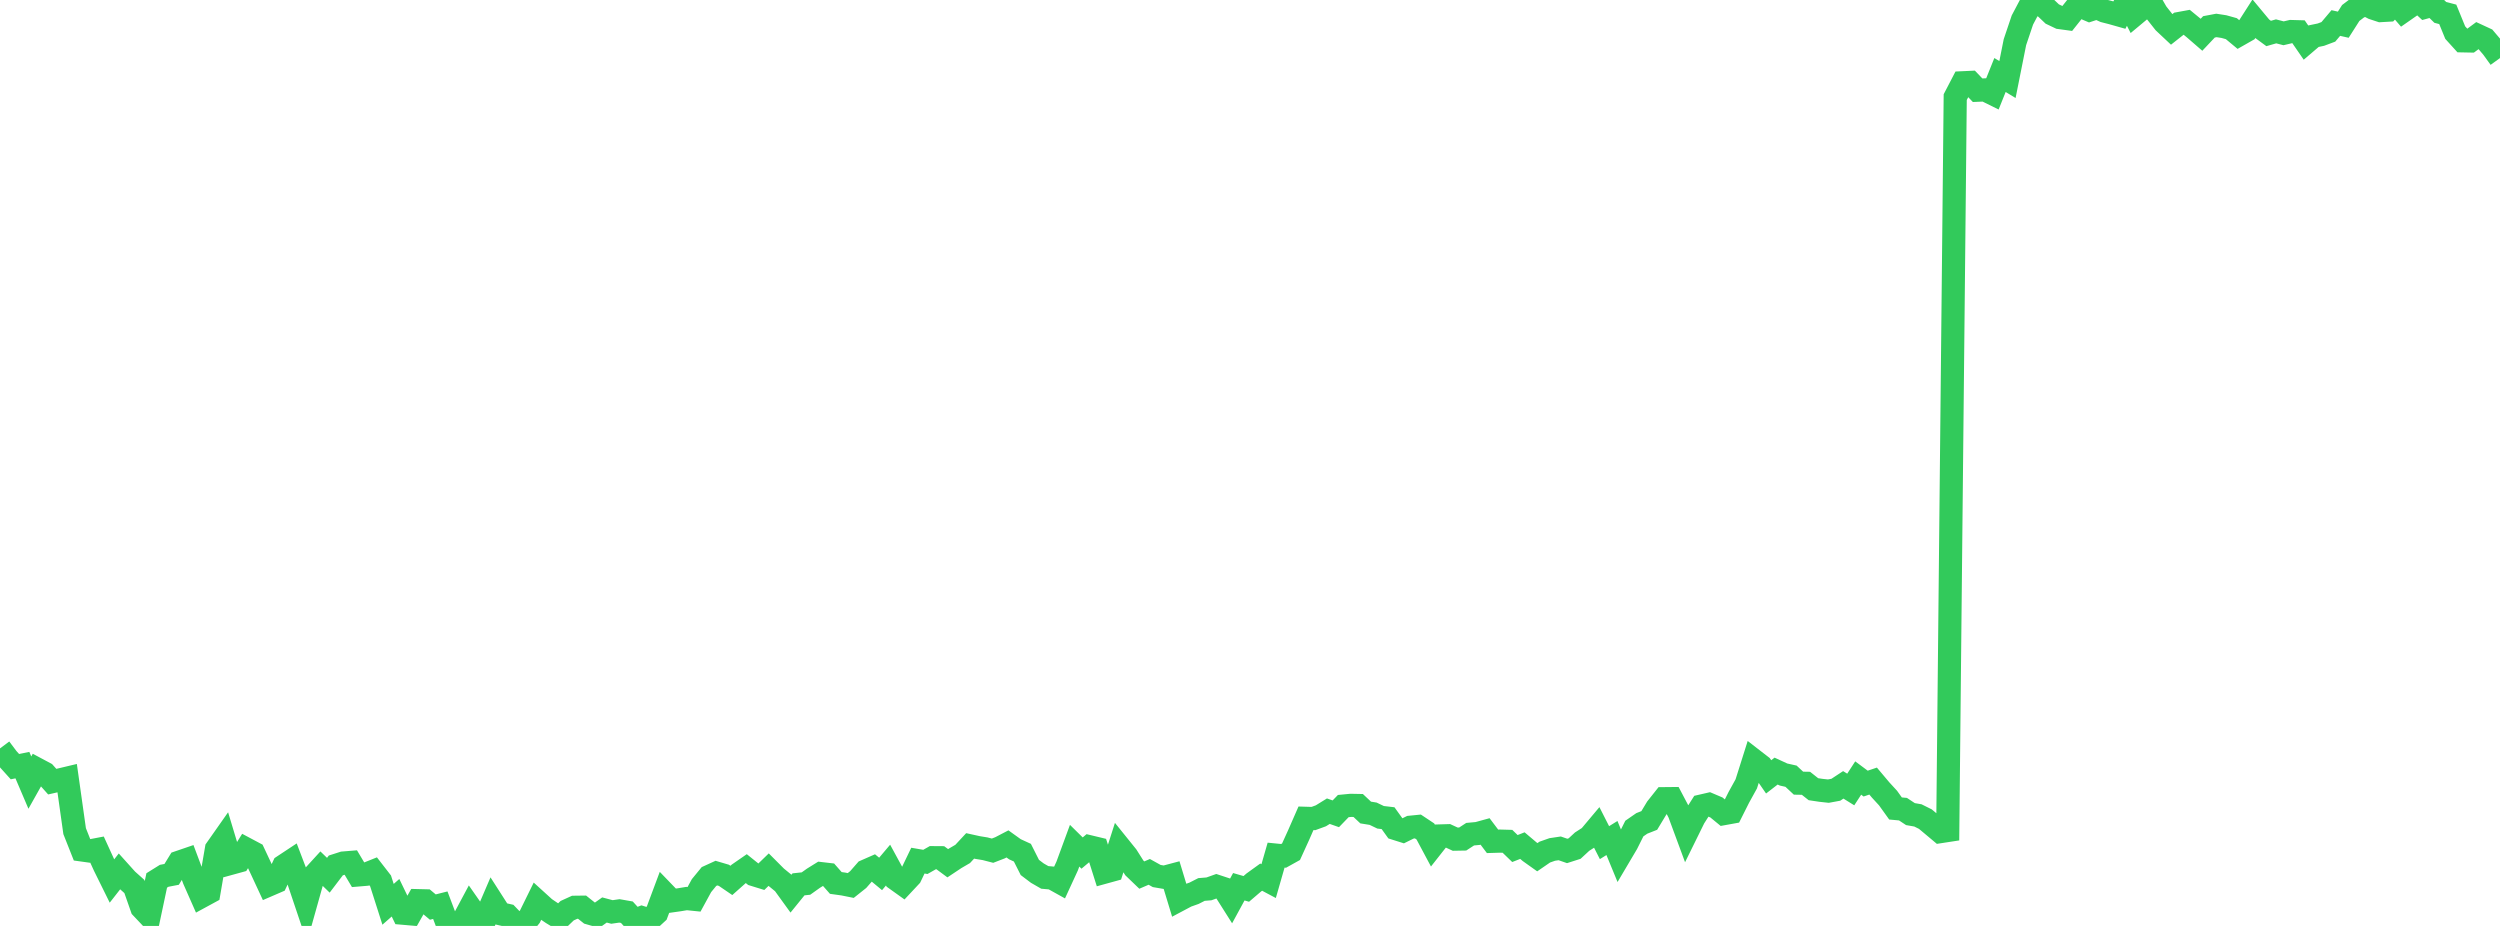 <?xml version="1.0" standalone="no"?>
<!DOCTYPE svg PUBLIC "-//W3C//DTD SVG 1.1//EN" "http://www.w3.org/Graphics/SVG/1.1/DTD/svg11.dtd">

<svg width="135" height="50" viewBox="0 0 135 50" preserveAspectRatio="none" 
  xmlns="http://www.w3.org/2000/svg"
  xmlns:xlink="http://www.w3.org/1999/xlink">


<polyline points="0.0, 40.415 0.403, 40.952 0.806, 41.399 1.209, 41.317 1.612, 42.26 2.015, 41.542 2.418, 41.757 2.821, 42.209 3.224, 42.117 3.627, 42.021 4.03, 44.881 4.433, 45.899 4.836, 45.955 5.239, 45.878 5.642, 46.76 6.045, 47.576 6.448, 47.06 6.851, 47.508 7.254, 47.868 7.657, 49.02 8.06, 49.446 8.463, 47.544 8.866, 47.293 9.269, 47.216 9.672, 46.559 10.075, 46.421 10.478, 47.495 10.881, 48.408 11.284, 48.189 11.687, 45.848 12.09, 45.274 12.493, 46.609 12.896, 46.498 13.299, 45.851 13.701, 46.065 14.104, 46.923 14.507, 47.79 14.91, 47.616 15.313, 46.762 15.716, 46.496 16.119, 47.554 16.522, 48.751 16.925, 47.314 17.328, 46.873 17.731, 47.263 18.134, 46.733 18.537, 46.604 18.94, 46.571 19.343, 47.247 19.746, 47.213 20.149, 47.052 20.552, 47.572 20.955, 48.833 21.358, 48.478 21.761, 49.313 22.164, 49.348 22.567, 48.635 22.97, 48.645 23.373, 48.982 23.776, 48.88 24.179, 49.946 24.582, 49.843 24.985, 49.76 25.388, 49.006 25.791, 49.583 26.194, 49.646 26.597, 48.707 27.0, 49.336 27.403, 49.428 27.806, 49.848 28.209, 50.0 28.612, 49.5 29.015, 48.68 29.418, 49.046 29.821, 49.319 30.224, 49.562 30.627, 49.177 31.03, 48.993 31.433, 48.988 31.836, 49.309 32.239, 49.425 32.642, 49.139 33.045, 49.246 33.448, 49.188 33.851, 49.259 34.254, 49.702 34.657, 49.55 35.06, 49.677 35.463, 49.307 35.866, 48.228 36.269, 48.646 36.672, 48.589 37.075, 48.522 37.478, 48.563 37.881, 47.824 38.284, 47.332 38.687, 47.148 39.09, 47.267 39.493, 47.542 39.896, 47.184 40.299, 46.905 40.701, 47.228 41.104, 47.352 41.507, 46.961 41.91, 47.365 42.313, 47.695 42.716, 48.252 43.119, 47.755 43.522, 47.712 43.925, 47.425 44.328, 47.175 44.731, 47.222 45.134, 47.68 45.537, 47.736 45.94, 47.817 46.343, 47.496 46.746, 47.035 47.149, 46.858 47.552, 47.192 47.955, 46.715 48.358, 47.456 48.761, 47.744 49.164, 47.313 49.567, 46.474 49.97, 46.543 50.373, 46.314 50.776, 46.317 51.179, 46.615 51.582, 46.347 51.985, 46.112 52.388, 45.678 52.791, 45.767 53.194, 45.833 53.597, 45.937 54.0, 45.781 54.403, 45.571 54.806, 45.86 55.209, 46.045 55.612, 46.843 56.015, 47.148 56.418, 47.38 56.821, 47.416 57.224, 47.64 57.627, 46.765 58.03, 45.668 58.433, 46.065 58.836, 45.726 59.239, 45.823 59.642, 47.097 60.045, 46.986 60.448, 45.73 60.851, 46.23 61.254, 46.867 61.657, 47.254 62.06, 47.081 62.463, 47.305 62.866, 47.374 63.269, 47.267 63.672, 48.594 64.075, 48.38 64.478, 48.237 64.881, 48.032 65.284, 47.999 65.687, 47.855 66.09, 47.988 66.493, 48.625 66.896, 47.884 67.299, 48.001 67.701, 47.657 68.104, 47.366 68.507, 47.58 68.91, 46.177 69.313, 46.217 69.716, 45.993 70.119, 45.109 70.522, 44.189 70.925, 44.201 71.328, 44.053 71.731, 43.804 72.134, 43.945 72.537, 43.528 72.94, 43.489 73.343, 43.497 73.746, 43.876 74.149, 43.941 74.552, 44.134 74.955, 44.181 75.358, 44.742 75.761, 44.869 76.164, 44.67 76.567, 44.63 76.97, 44.898 77.373, 45.653 77.776, 45.141 78.179, 45.129 78.582, 45.315 78.985, 45.308 79.388, 45.046 79.791, 45.009 80.194, 44.898 80.597, 45.432 81.0, 45.42 81.403, 45.431 81.806, 45.821 82.209, 45.663 82.612, 46.003 83.015, 46.29 83.418, 46.013 83.821, 45.871 84.224, 45.811 84.627, 45.951 85.03, 45.822 85.433, 45.449 85.836, 45.19 86.239, 44.71 86.642, 45.503 87.045, 45.253 87.448, 46.231 87.851, 45.549 88.254, 44.743 88.657, 44.464 89.06, 44.305 89.463, 43.637 89.866, 43.129 90.269, 43.125 90.672, 43.889 91.075, 44.979 91.478, 44.161 91.881, 43.525 92.284, 43.432 92.687, 43.603 93.09, 43.934 93.493, 43.861 93.896, 43.058 94.299, 42.328 94.701, 41.055 95.104, 41.367 95.507, 41.951 95.91, 41.639 96.313, 41.825 96.716, 41.915 97.119, 42.291 97.522, 42.298 97.925, 42.617 98.328, 42.677 98.731, 42.721 99.134, 42.647 99.537, 42.382 99.94, 42.633 100.343, 42.013 100.746, 42.314 101.149, 42.178 101.552, 42.657 101.955, 43.096 102.358, 43.658 102.761, 43.695 103.164, 43.962 103.567, 44.032 103.97, 44.233 104.373, 44.57 104.776, 44.908 105.179, 44.846 105.582, 5.245 105.985, 4.47 106.388, 4.451 106.791, 4.872 107.194, 4.855 107.597, 5.054 108.0, 4.05 108.403, 4.295 108.806, 2.277 109.209, 1.081 109.612, 0.317 110.015, 0.192 110.418, 0.372 110.821, 0.756 111.224, 0.948 111.627, 1.003 112.03, 0.496 112.433, 0.373 112.836, 0.545 113.239, 0.414 113.642, 0.597 114.045, 0.7 114.448, 0.814 114.851, 0.024 115.254, 0.805 115.657, 0.469 116.06, 0.0 116.463, 0.7 116.866, 1.21 117.269, 1.589 117.672, 1.271 118.075, 1.197 118.478, 1.528 118.881, 1.877 119.284, 1.45 119.687, 1.374 120.09, 1.436 120.493, 1.548 120.896, 1.883 121.299, 1.654 121.701, 1.027 122.104, 1.512 122.507, 1.808 122.91, 1.693 123.313, 1.798 123.716, 1.703 124.119, 1.714 124.522, 2.299 124.925, 1.955 125.328, 1.871 125.731, 1.72 126.134, 1.243 126.537, 1.334 126.94, 0.701 127.343, 0.395 127.746, 0.231 128.149, 0.439 128.552, 0.572 128.955, 0.549 129.358, 0.139 129.761, 0.606 130.164, 0.325 130.567, 0.013 130.97, 0.386 131.373, 0.276 131.776, 0.669 132.179, 0.775 132.582, 1.761 132.985, 2.205 133.388, 2.213 133.791, 1.915 134.194, 2.102 134.597, 2.577 135.0, 3.136" fill="none" stroke="#32ca5b" stroke-width="1.25"/>

</svg>